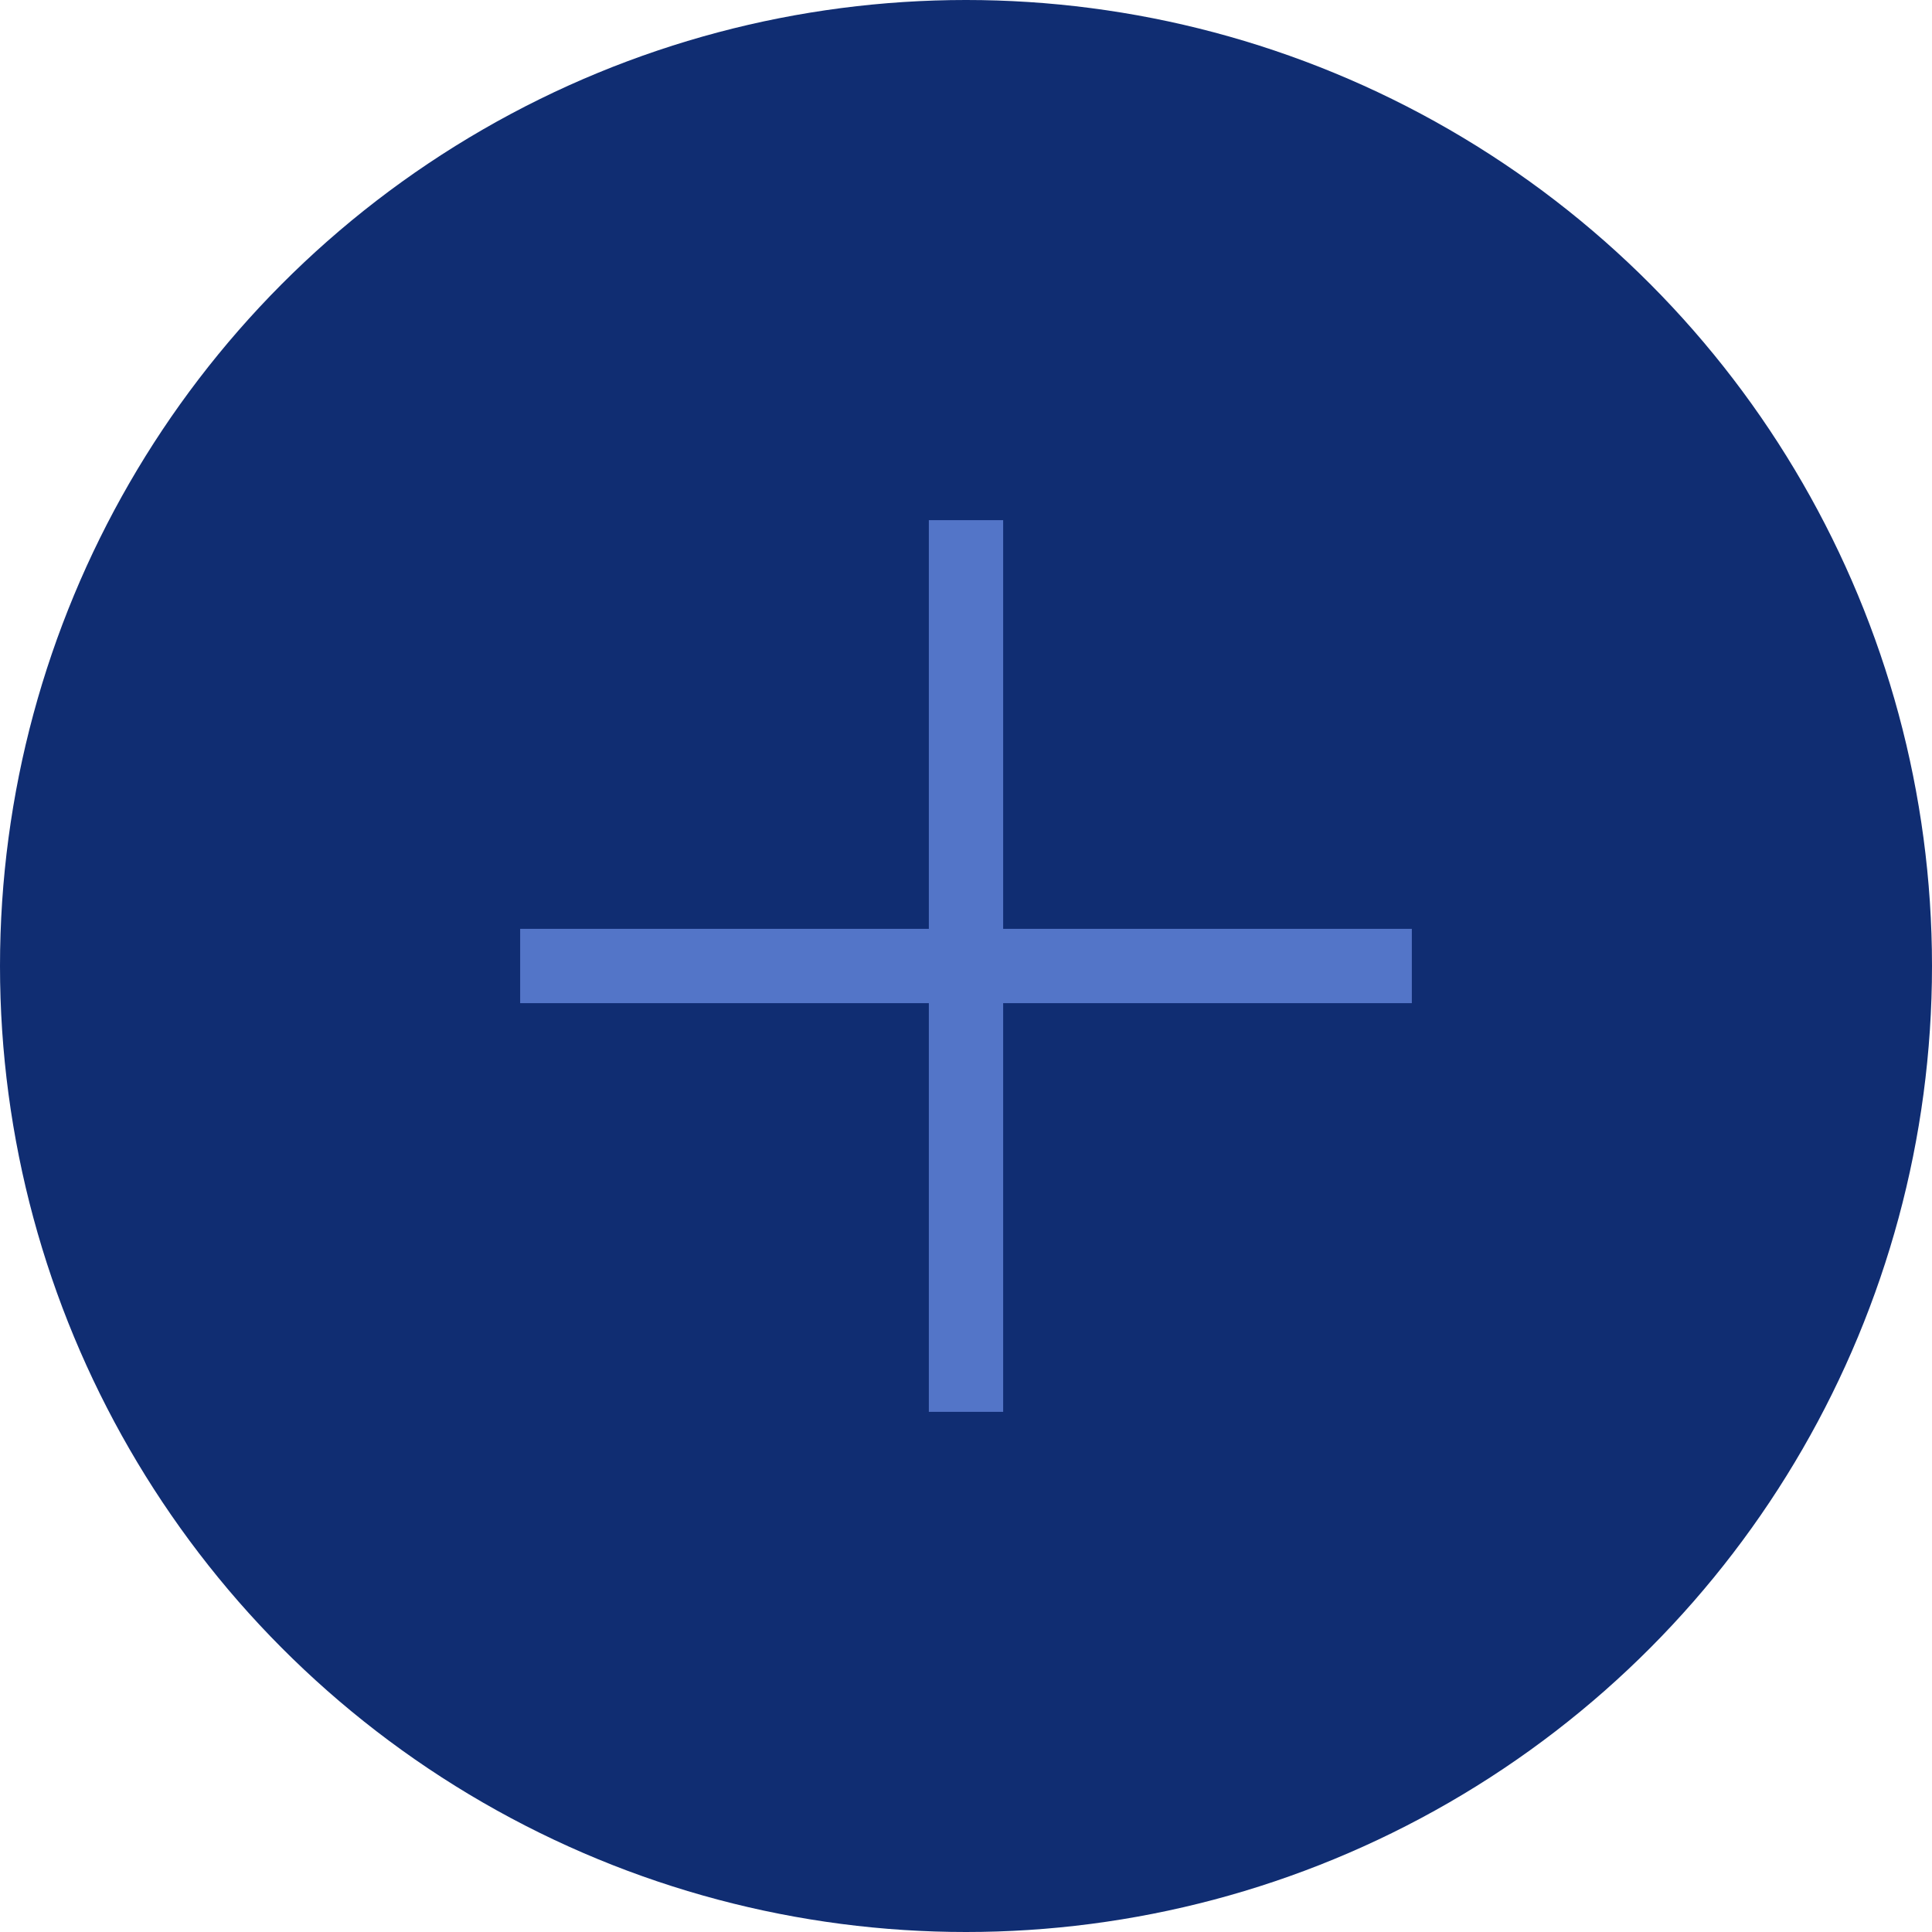 <?xml version="1.0" encoding="UTF-8"?> <svg xmlns="http://www.w3.org/2000/svg" width="26" height="26" viewBox="0 0 26 26" fill="none"><circle cx="13" cy="13" r="13" fill="#102D72"></circle><path d="M13 7L13 19" stroke="#5375C8"></path><path d="M19 13L7 13" stroke="#5375C8"></path></svg> 